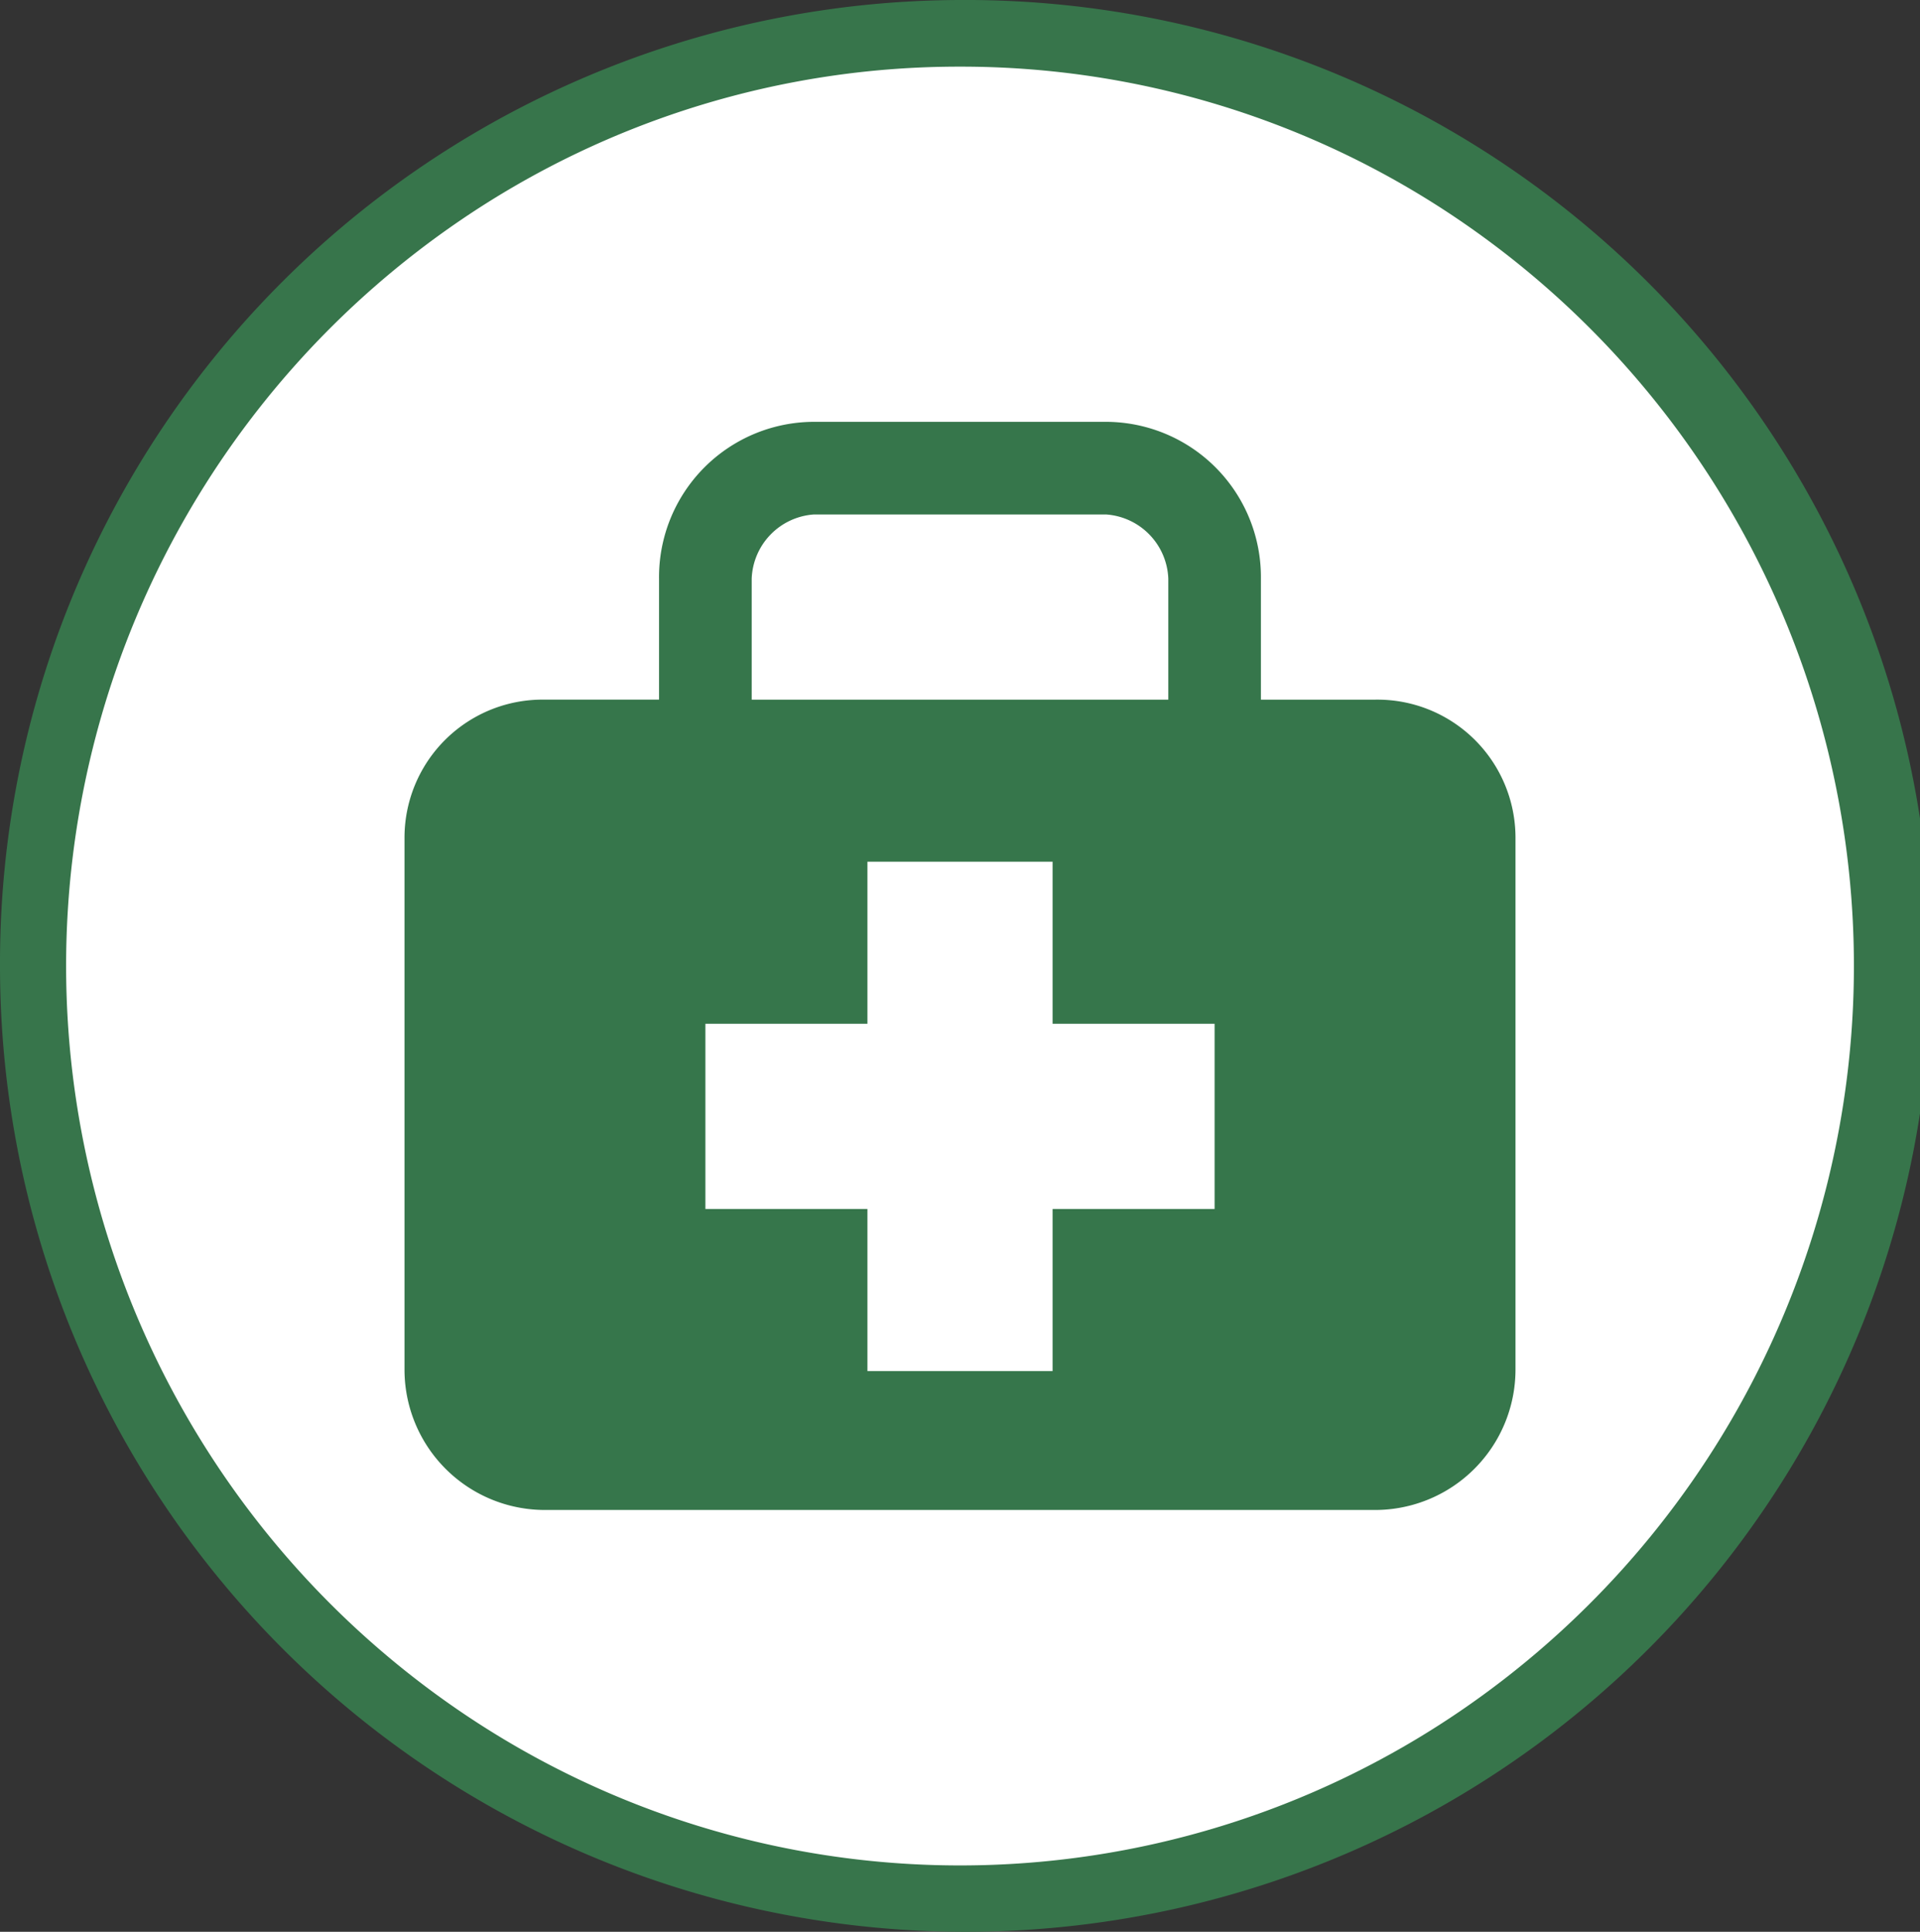 <svg xmlns="http://www.w3.org/2000/svg" width="115.26" height="115.938" viewBox="0 0 115.26 115.938">
  <rect x="0" y="0" width="115.26" height="115.938" fill="#333333" stroke="none"/>
  <g id="グループ_9" data-name="グループ 9" transform="translate(145 -757)">
    <g id="グループ_73" data-name="グループ 73" transform="translate(-462 -326.168)">
      <g id="グループ_42" data-name="グループ 42" transform="translate(15 352)">
        <g id="インフルエンザワクチン" transform="translate(302 731.168)">
          <g id="グループ_1" data-name="グループ 1">
            <g id="パス_41" data-name="パス 41">
              <path id="パス_1" data-name="パス 1" d="M57.63,113.938a55.144,55.144,0,0,1-31.1-9.554,56.133,56.133,0,0,1,0-92.83,55.3,55.3,0,0,1,62.195,0,56.133,56.133,0,0,1,0,92.83,55.144,55.144,0,0,1-31.1,9.554Z" fill="#fff"/>
              <path id="パス_2" data-name="パス 2" d="M57.63,4a53.144,53.144,0,0,0-29.973,9.209,54.133,54.133,0,0,0,0,89.521,53.3,53.3,0,0,0,59.947,0,54.133,54.133,0,0,0,0-89.521A53.144,53.144,0,0,0,57.63,4m0-4A57.97,57.97,0,1,1,0,57.969,57.8,57.8,0,0,1,57.63,0Z" fill="#37754b"/>
            </g>
          </g>
        </g>
      </g>
    </g>
    <path id="Icon_map-doctor" data-name="Icon map-doctor" d="M58.972,17.394H52.131V10.132A9.318,9.318,0,0,0,42.829.72H25.307A9.318,9.318,0,0,0,16,10.132v7.261H9.161A8.287,8.287,0,0,0,.72,25.643V57.611a8.427,8.427,0,0,0,8.441,8.415H58.972a8.429,8.429,0,0,0,8.442-8.416V25.643A8.289,8.289,0,0,0,58.972,17.394Zm-37.41-7.261a4.013,4.013,0,0,1,3.745-3.854H42.829a4.016,4.016,0,0,1,3.743,3.854v7.261H21.562Zm27.79,37.83H39.625v9.726H28.51V47.962H18.783V36.846H28.51V27.12H39.625v9.726h9.726V47.962Z" transform="translate(-121.437 781.597)" fill="#36764b"/>
  </g>
</svg>
